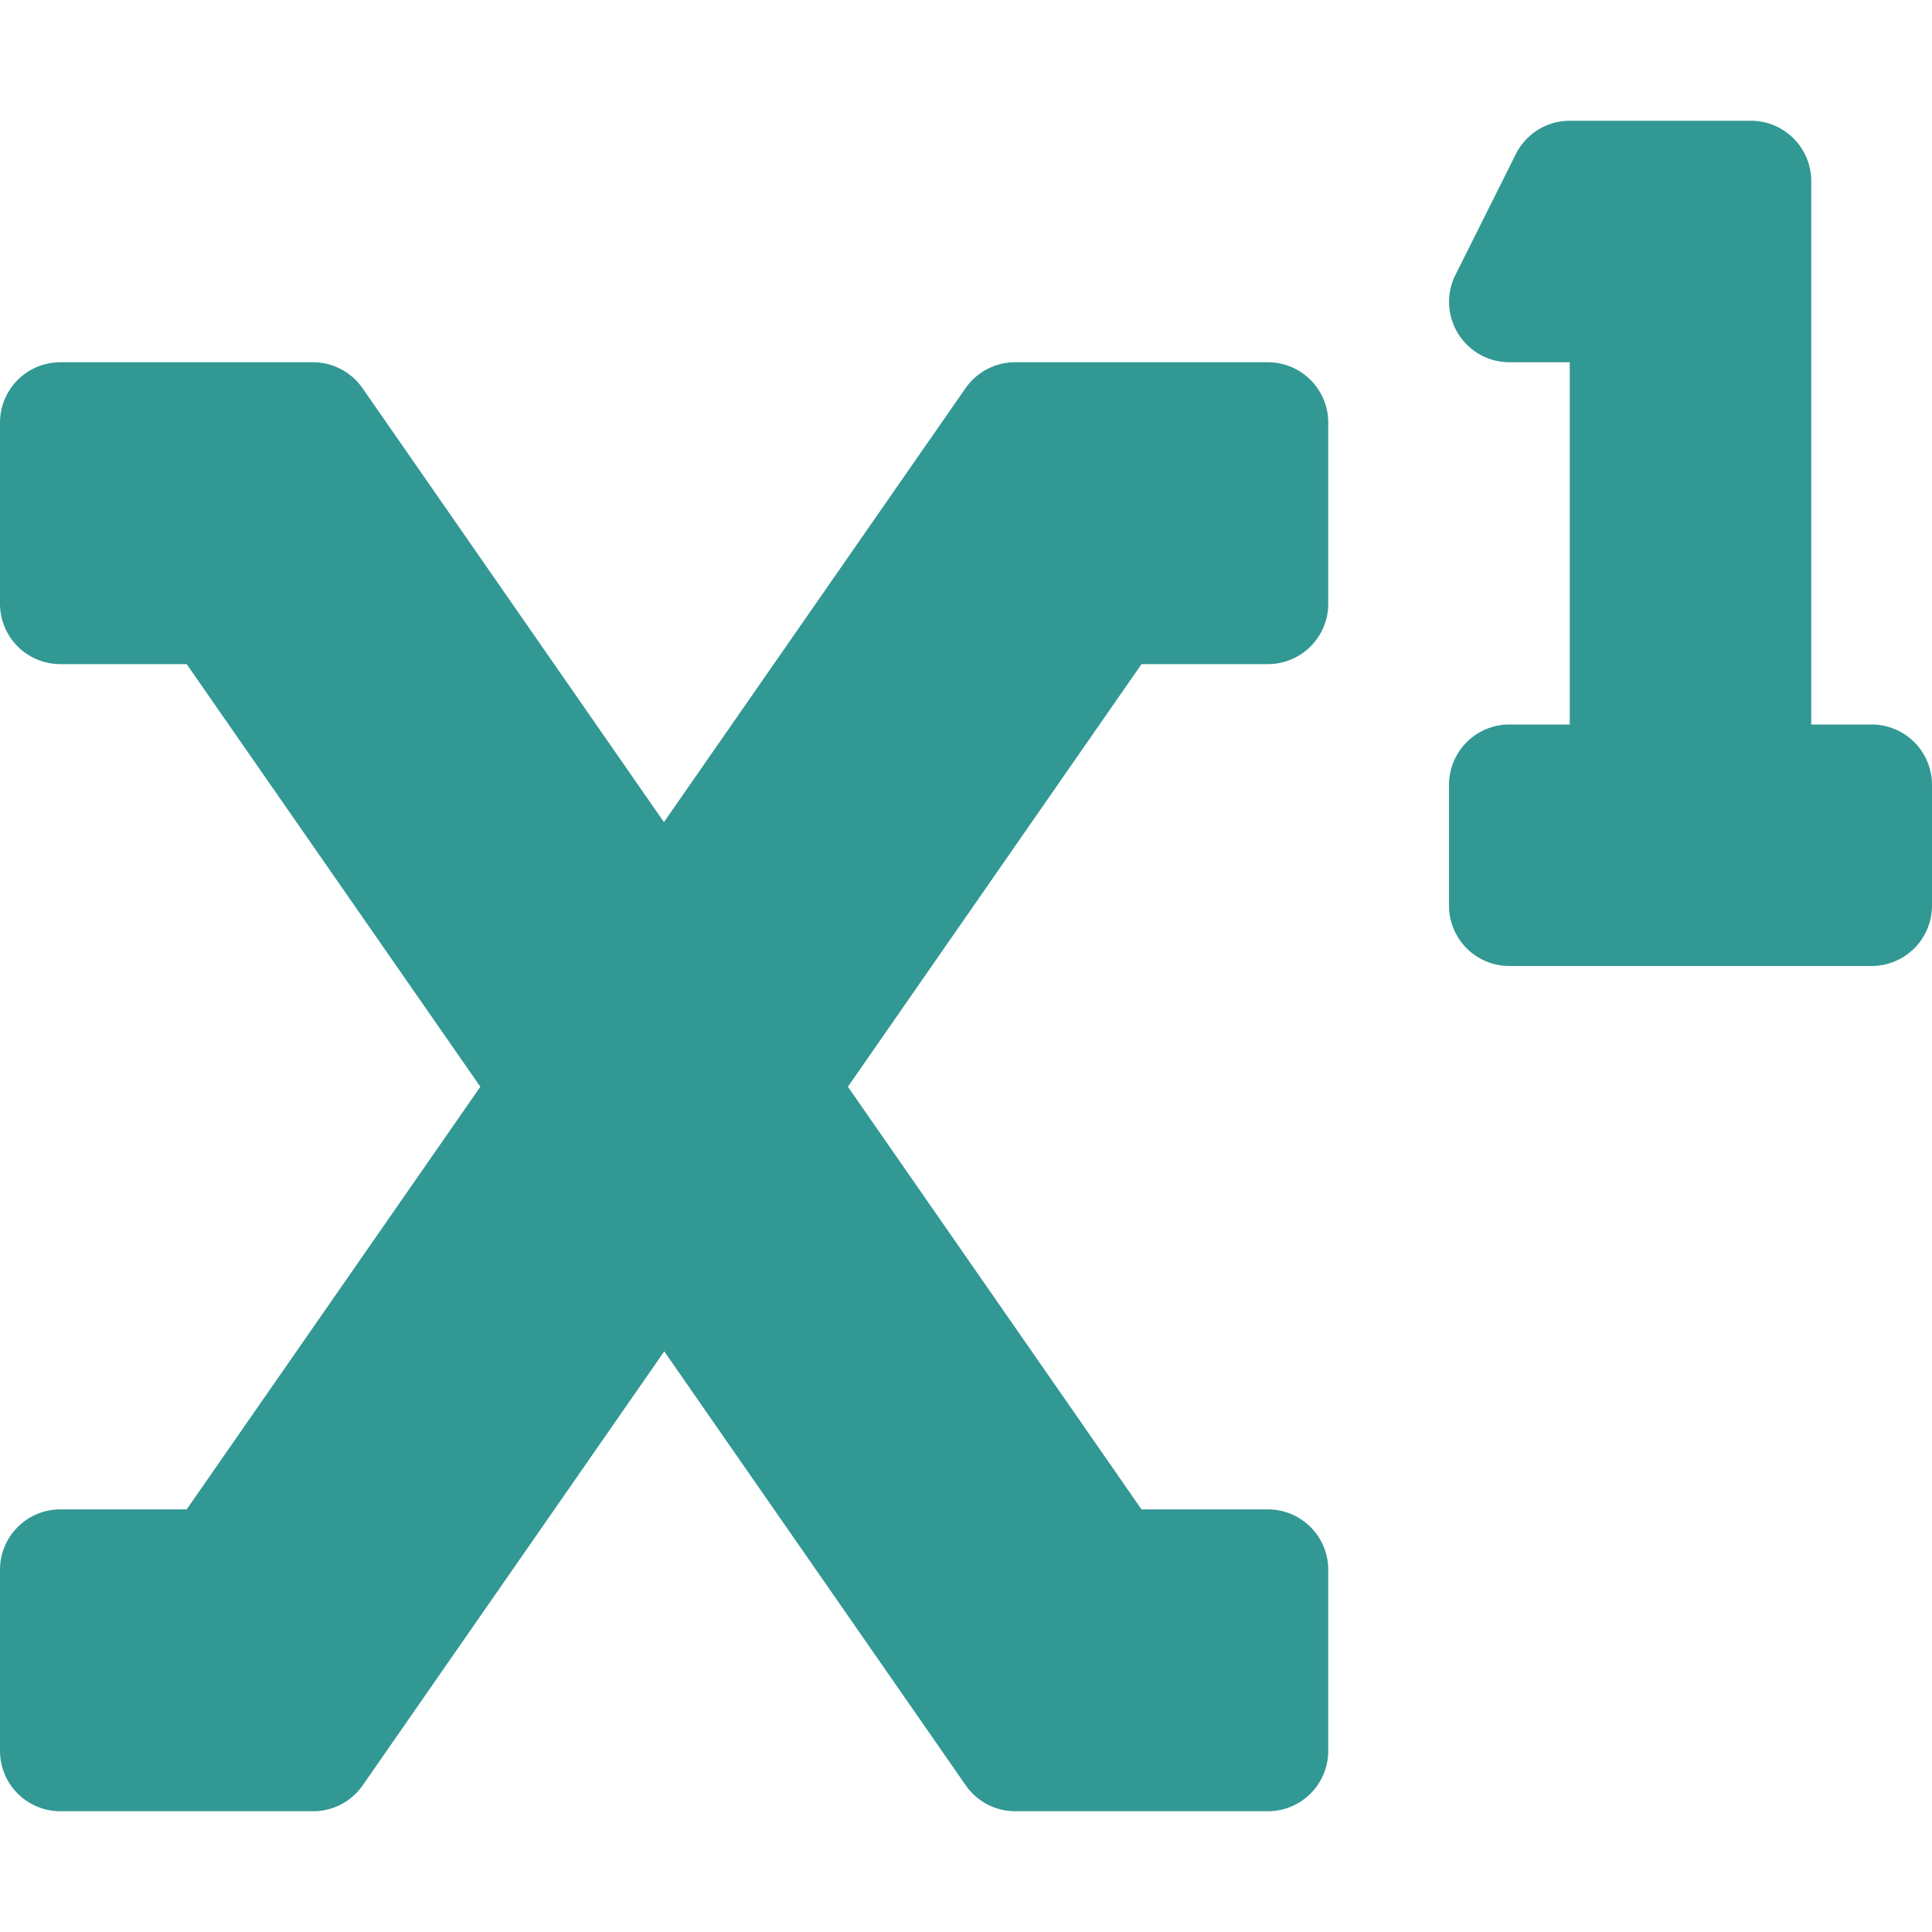 <svg xmlns="http://www.w3.org/2000/svg" width="32" height="32" fill="none"><path fill="#329894" d="M31 12h-1V3a1 1 0 0 0-1-1h-3a1 1 0 0 0-.893.552l-1 2A1 1 0 0 0 25 6h1v6h-1a1 1 0 0 0-1 1v2a1 1 0 0 0 1 1h6a1 1 0 0 0 1-1v-2a1 1 0 0 0-1-1ZM21 6h-4.188a1 1 0 0 0-.82.43l-4.995 7.187-4.993-7.188A1 1 0 0 0 5.188 6H1a1 1 0 0 0-1 1v3a1 1 0 0 0 1 1h2.092l4.864 7-4.864 7H1a1 1 0 0 0-1 1v3a1 1 0 0 0 1 1h4.188a1 1 0 0 0 .82-.43l4.994-7.187 4.994 7.188a.999.999 0 0 0 .816.429H21a1 1 0 0 0 1-1v-3a1 1 0 0 0-1-1h-2.093l-4.863-7 4.863-7H21a1 1 0 0 0 1-1V7a1 1 0 0 0-1-1Z"/></svg>